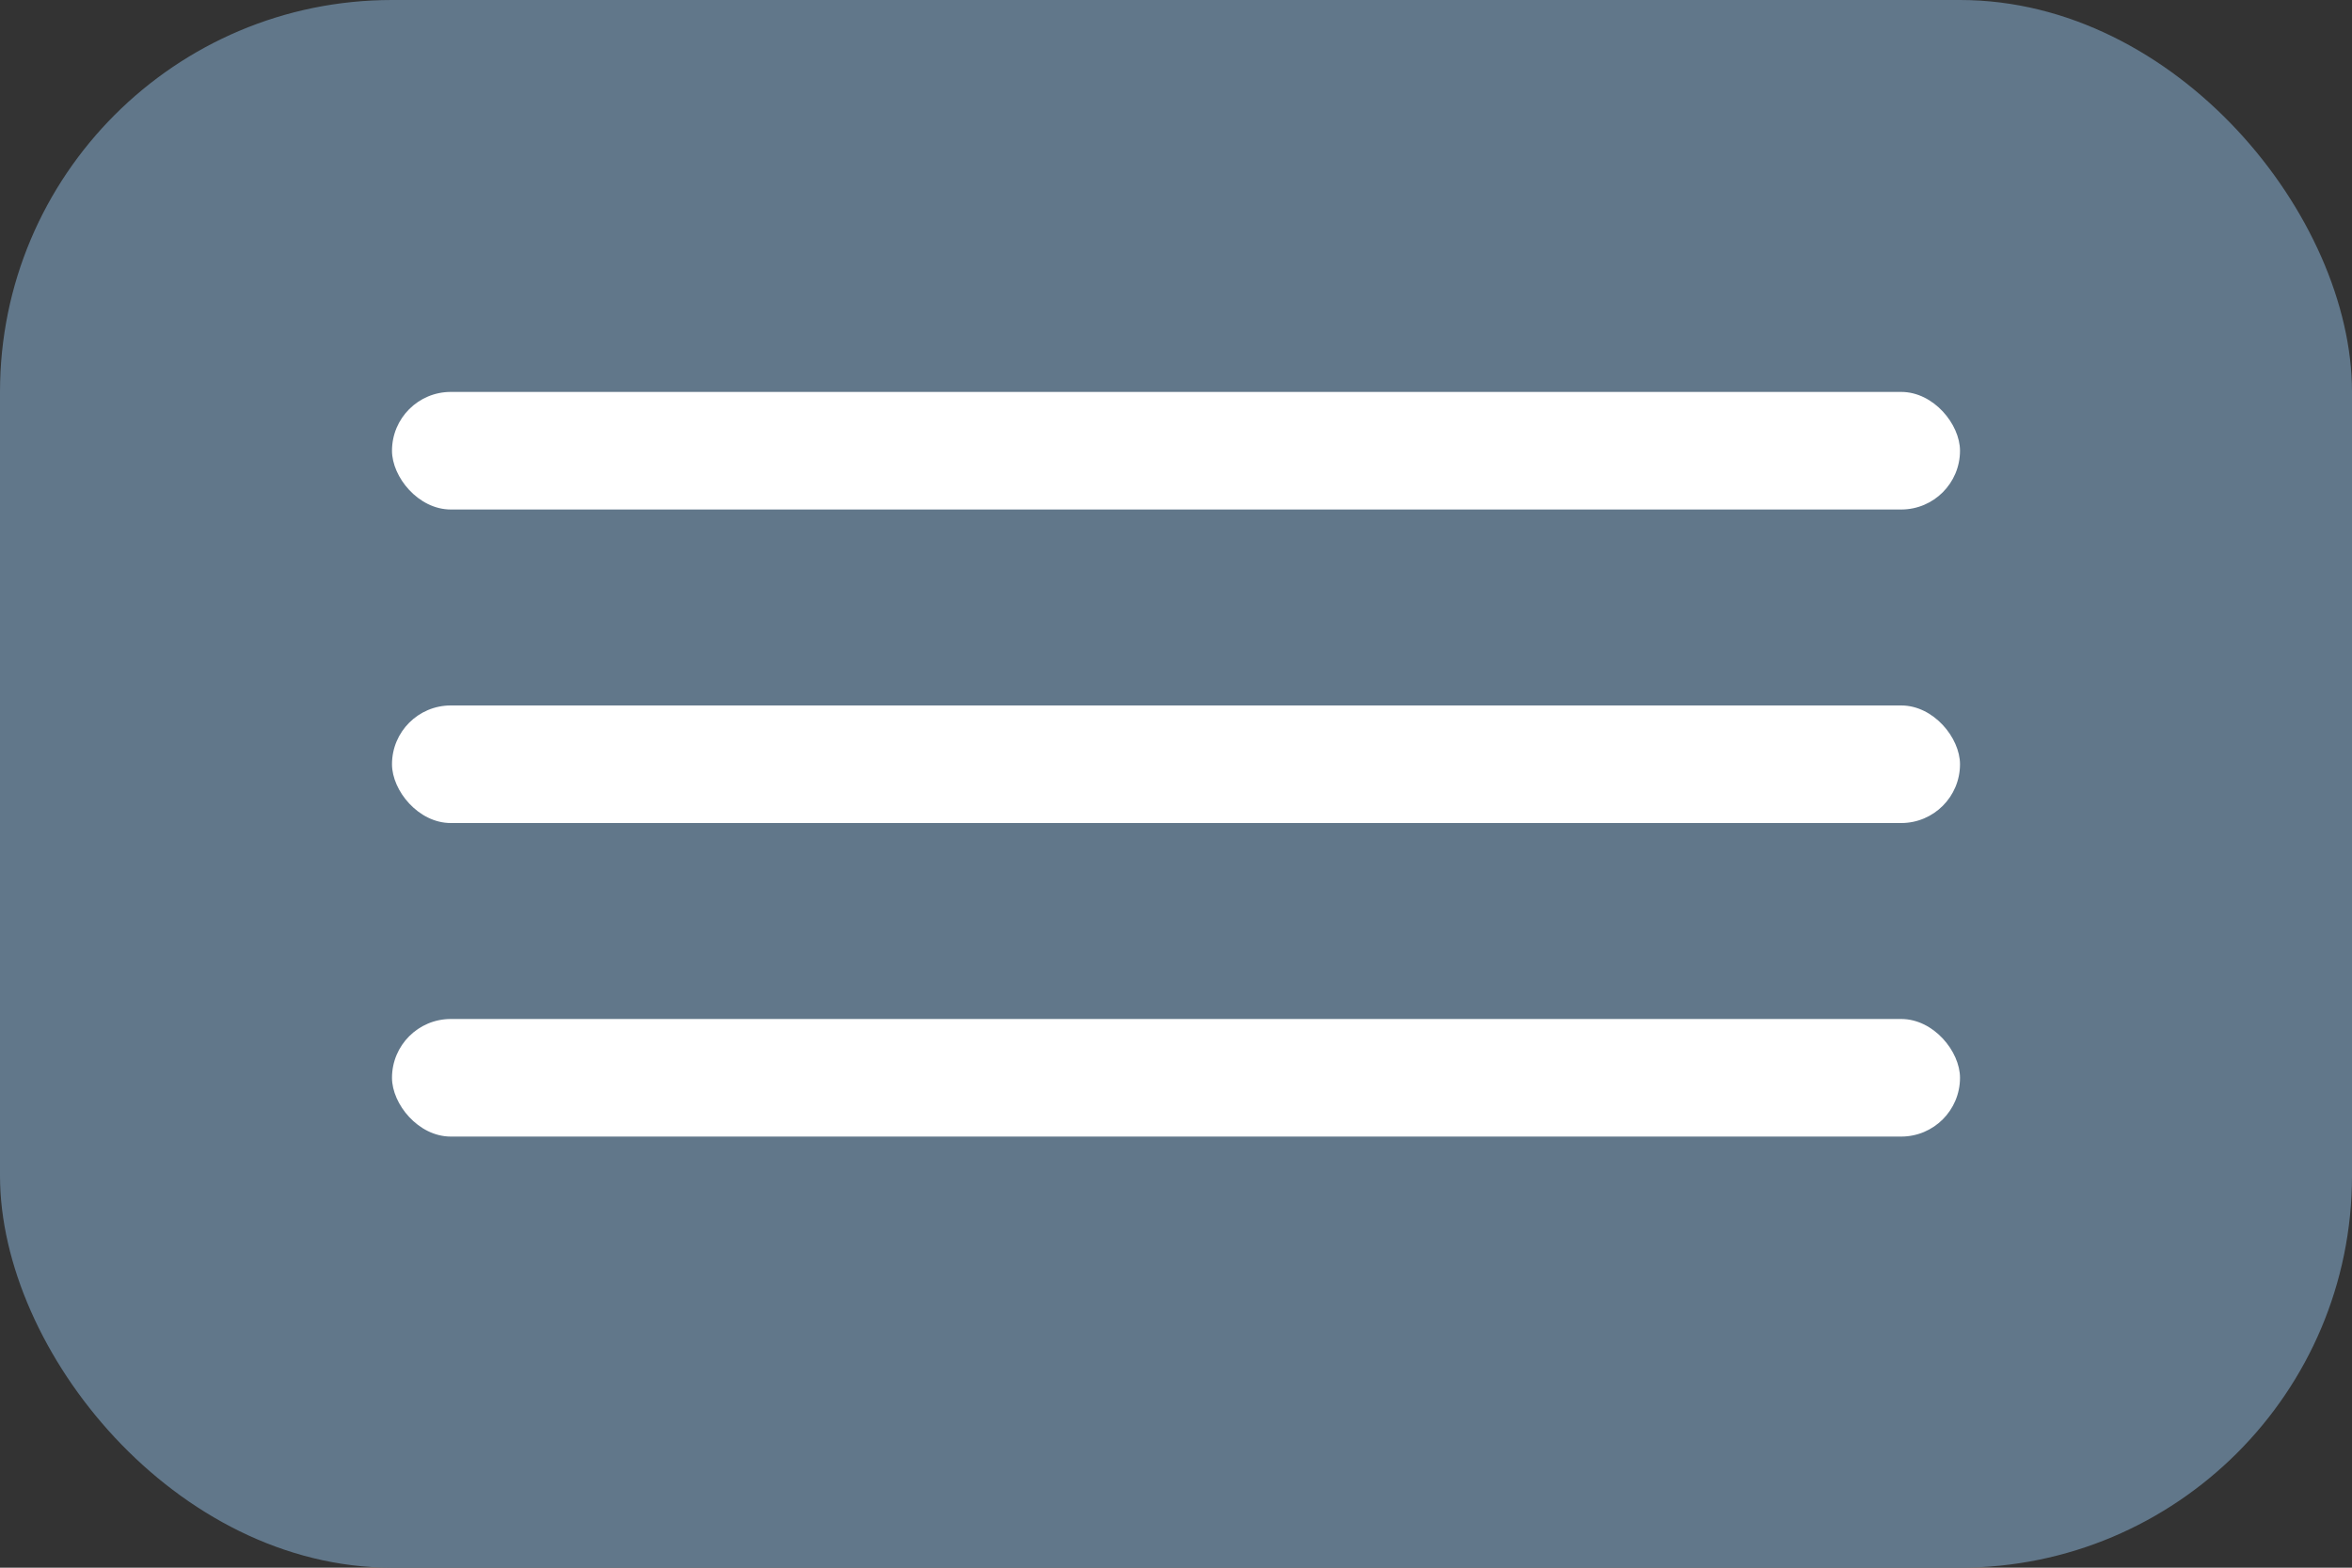 <?xml version="1.0" encoding="UTF-8"?> <svg xmlns="http://www.w3.org/2000/svg" width="60" height="40" viewBox="0 0 60 40" fill="none"><rect x="0" y="0" width="60" height="40" fill="#333333" stroke="none"/> <rect width="60" height="40" rx="10" fill="#61778A"></rect> <rect x="10" y="10" width="40" height="3" rx="1.5" fill="white"></rect> <rect x="10" y="18" width="40" height="3" rx="1.5" fill="white"></rect> <rect x="10" y="26" width="40" height="3" rx="1.5" fill="white"></rect> </svg> 